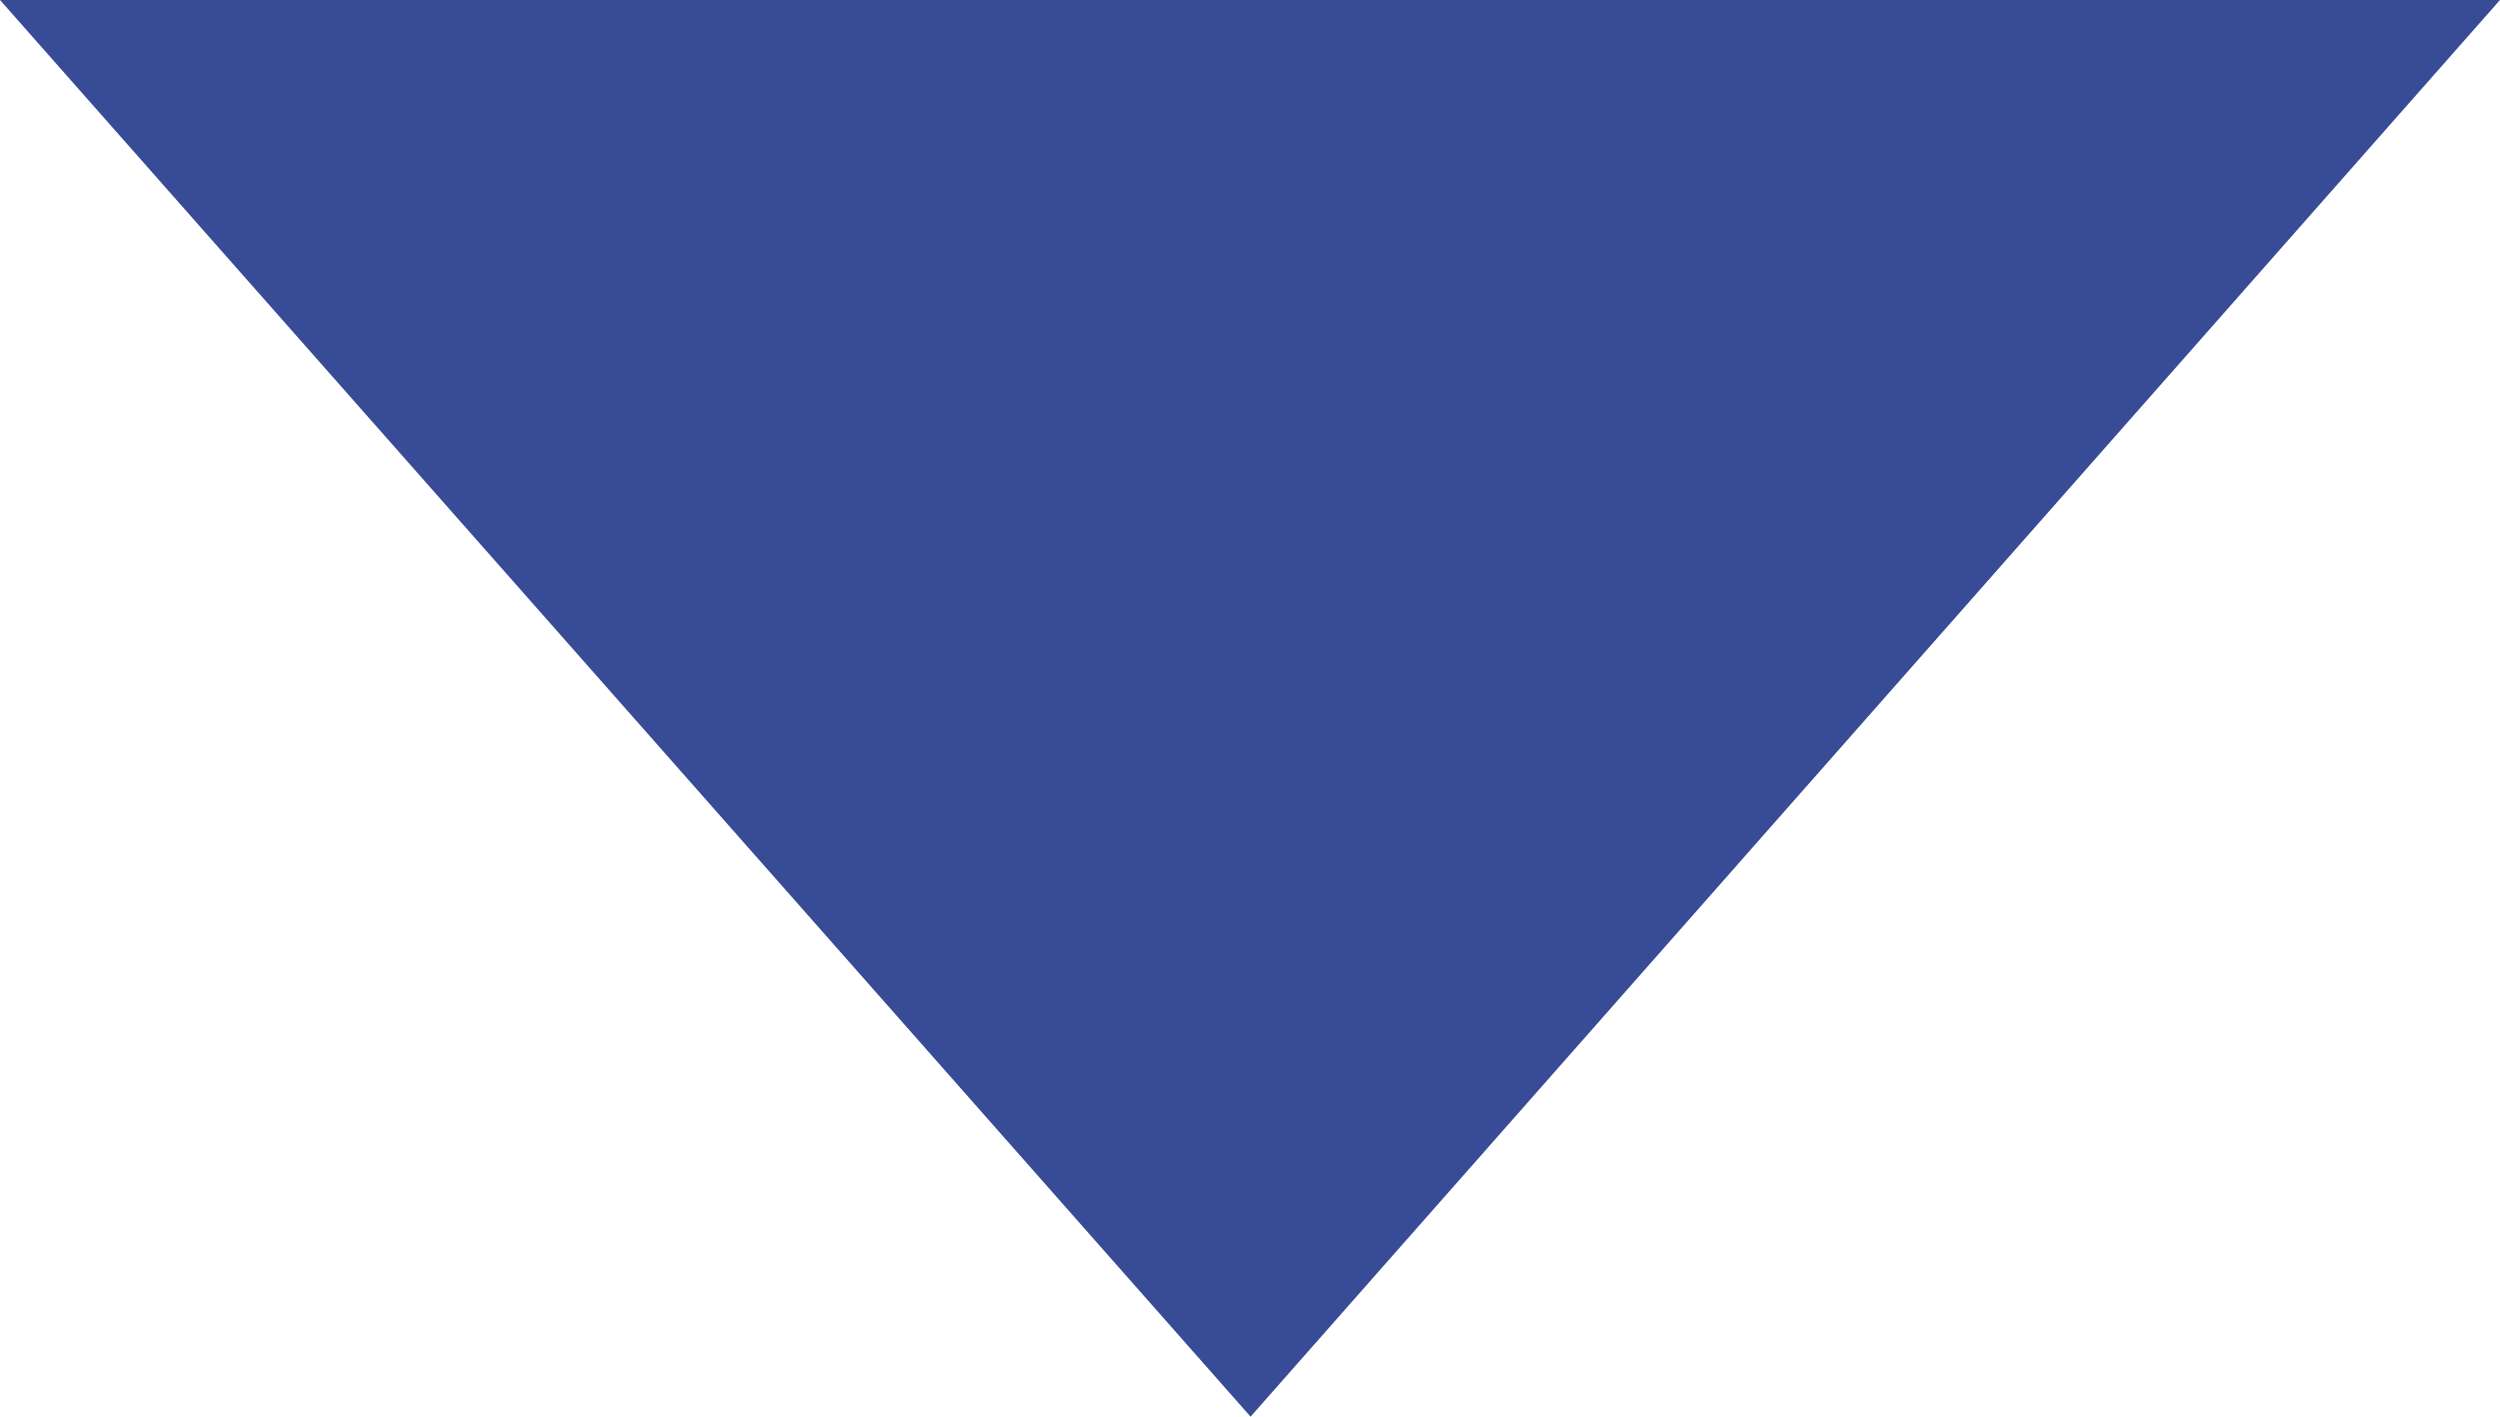 <svg width="30" height="17" viewBox="0 0 30 17" fill="none" xmlns="http://www.w3.org/2000/svg">
<g clip-path="url(#clip0_417_1619)">
<path d="M15.007 17L30 0H0L15.007 17Z" fill="#384B96"/>
</g>
<defs>
<clipPath id="clip0_417_1619">
<rect width="30" height="17" fill="white"/>
</clipPath>
</defs>
</svg>
